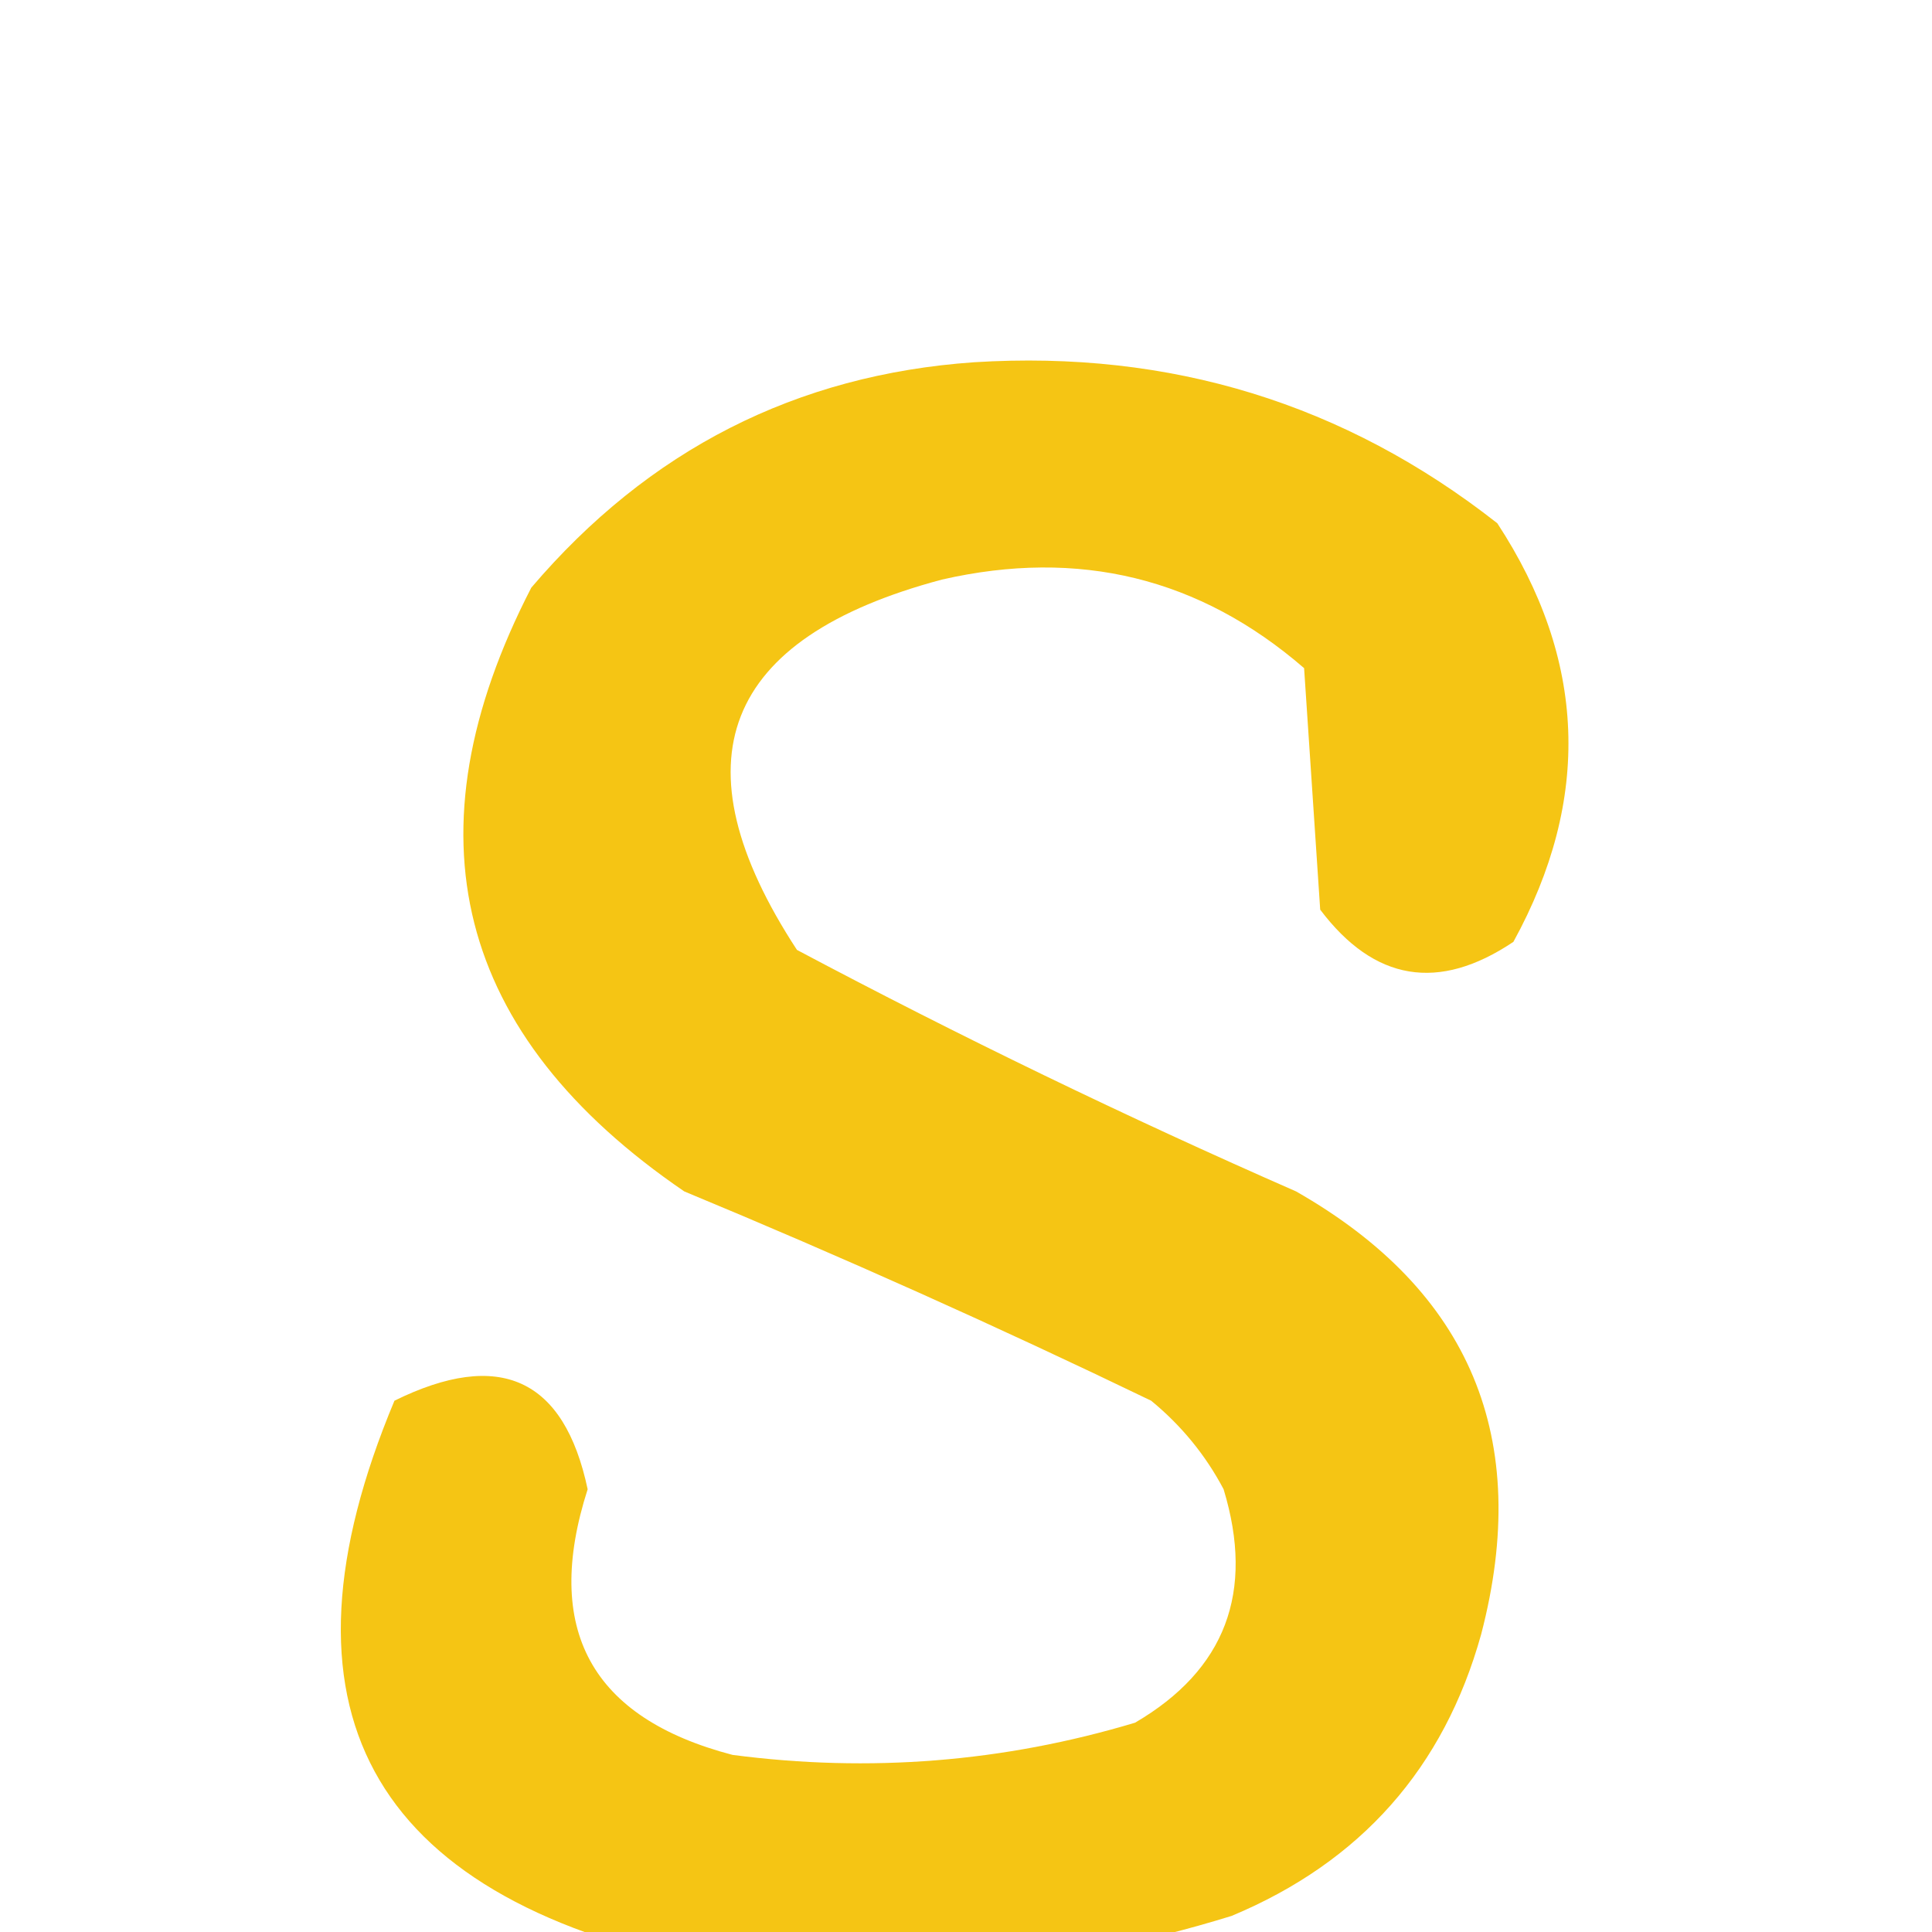 <?xml version="1.0" encoding="UTF-8"?>
<!DOCTYPE svg PUBLIC "-//W3C//DTD SVG 1.1//EN" "http://www.w3.org/Graphics/SVG/1.1/DTD/svg11.dtd">
<svg xmlns="http://www.w3.org/2000/svg" version="1.1" width="120px" height="120px" style="shape-rendering:geometricPrecision; text-rendering:geometricPrecision; image-rendering:optimizeQuality; fill-rule:evenodd; clip-rule:evenodd" xmlns:xlink="http://www.w3.org/1999/xlink">
<g><path fill="#f5c514" d="M 60.5,22.5 C 72.702,21.736 83.535,25.07 93,32.5C 98.537,40.955 98.871,49.622 94,58.5C 89.356,61.615 85.356,60.948 82,56.5C 81.667,51.5 81.333,46.5 81,41.5C 74.515,35.886 67.015,34.052 58.5,36C 44.854,39.634 41.854,47.301 49.5,59C 59.626,64.378 69.959,69.378 80.5,74C 91.336,80.179 95.169,89.345 92,101.5C 89.687,109.816 84.52,115.649 76.5,119C 65.743,122.324 54.743,123.324 43.5,122C 22.862,117.71 16.528,106.044 24.5,87C 31.039,83.781 35.039,85.614 36.5,92.5C 33.708,101.199 36.708,106.699 45.5,109C 54.01,110.114 62.344,109.448 70.5,107C 76.109,103.723 77.942,98.89 76,92.5C 74.878,90.376 73.378,88.543 71.5,87C 61.952,82.392 52.285,78.059 42.5,74C 28.281,64.29 25.114,51.79 33,36.5C 40.29,27.939 49.457,23.272 60.5,22.5 Z"/></g>
</svg>
